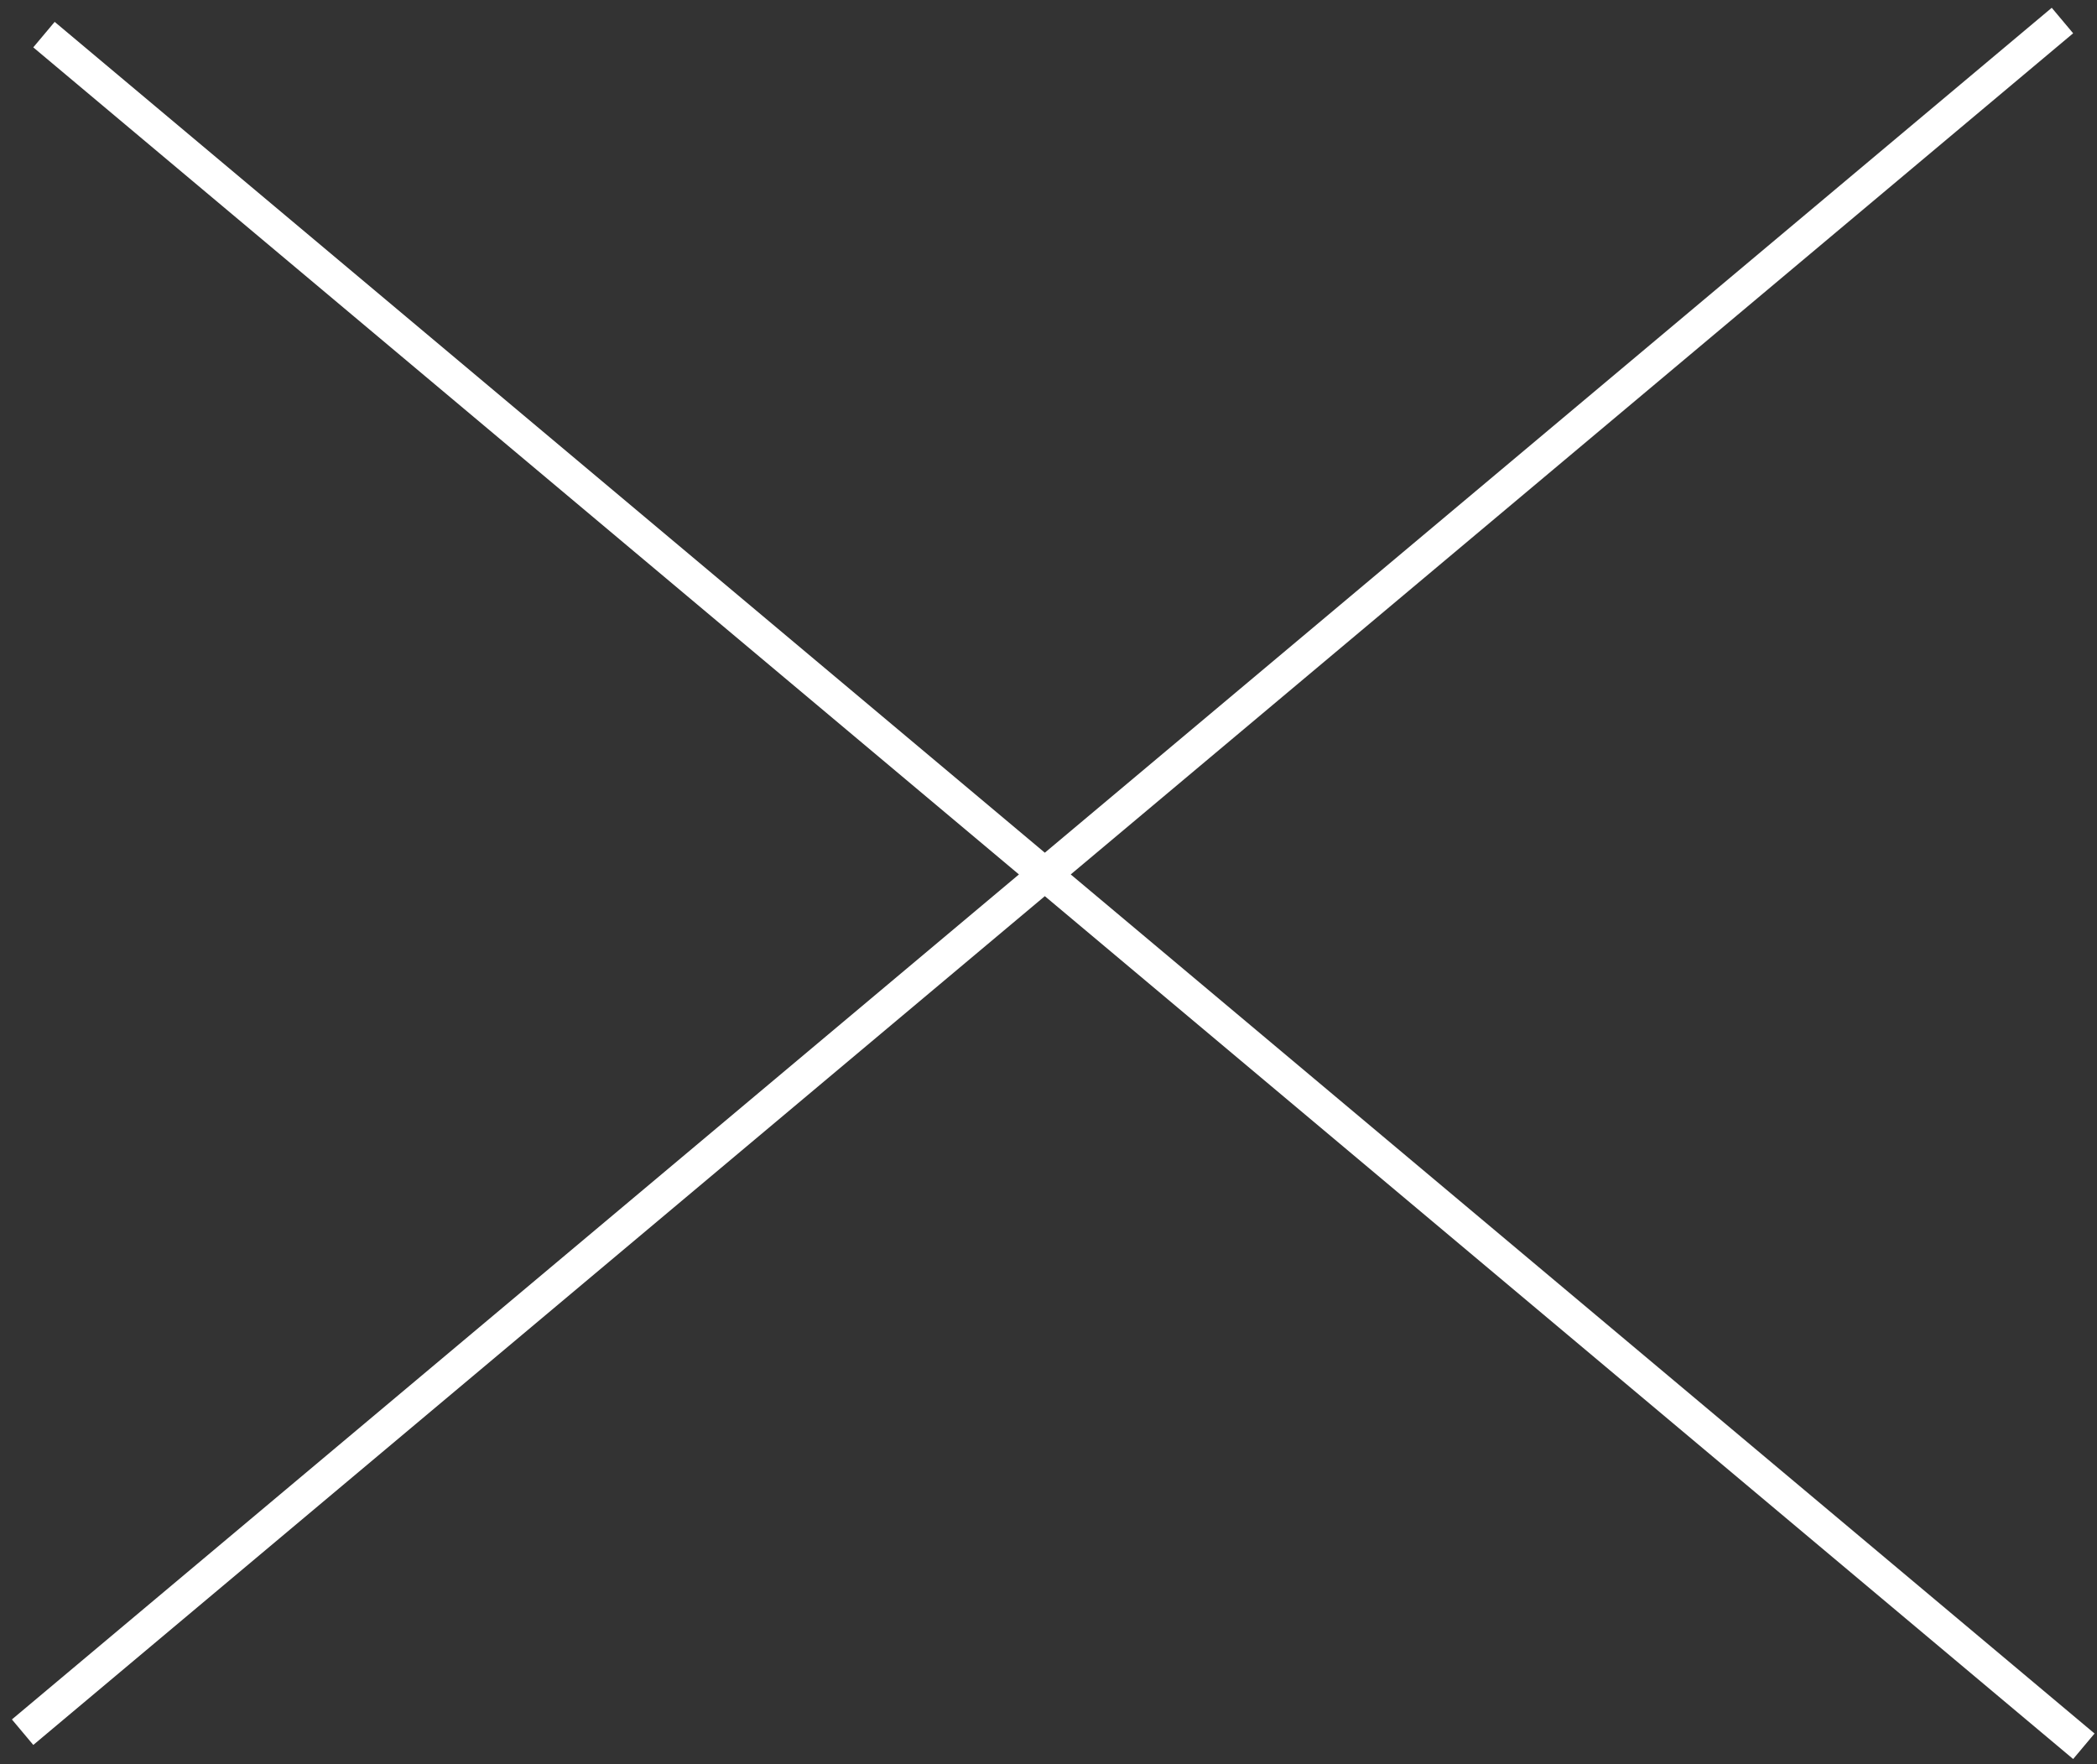 <svg width="63" height="53" fill="none" xmlns="http://www.w3.org/2000/svg"><rect width="100%" height="100%" fill="#333333" stroke="none"/><path d="M1.321 1.04l61.284 51.423M.679 52.04L61.962.617" stroke="white"/></svg>